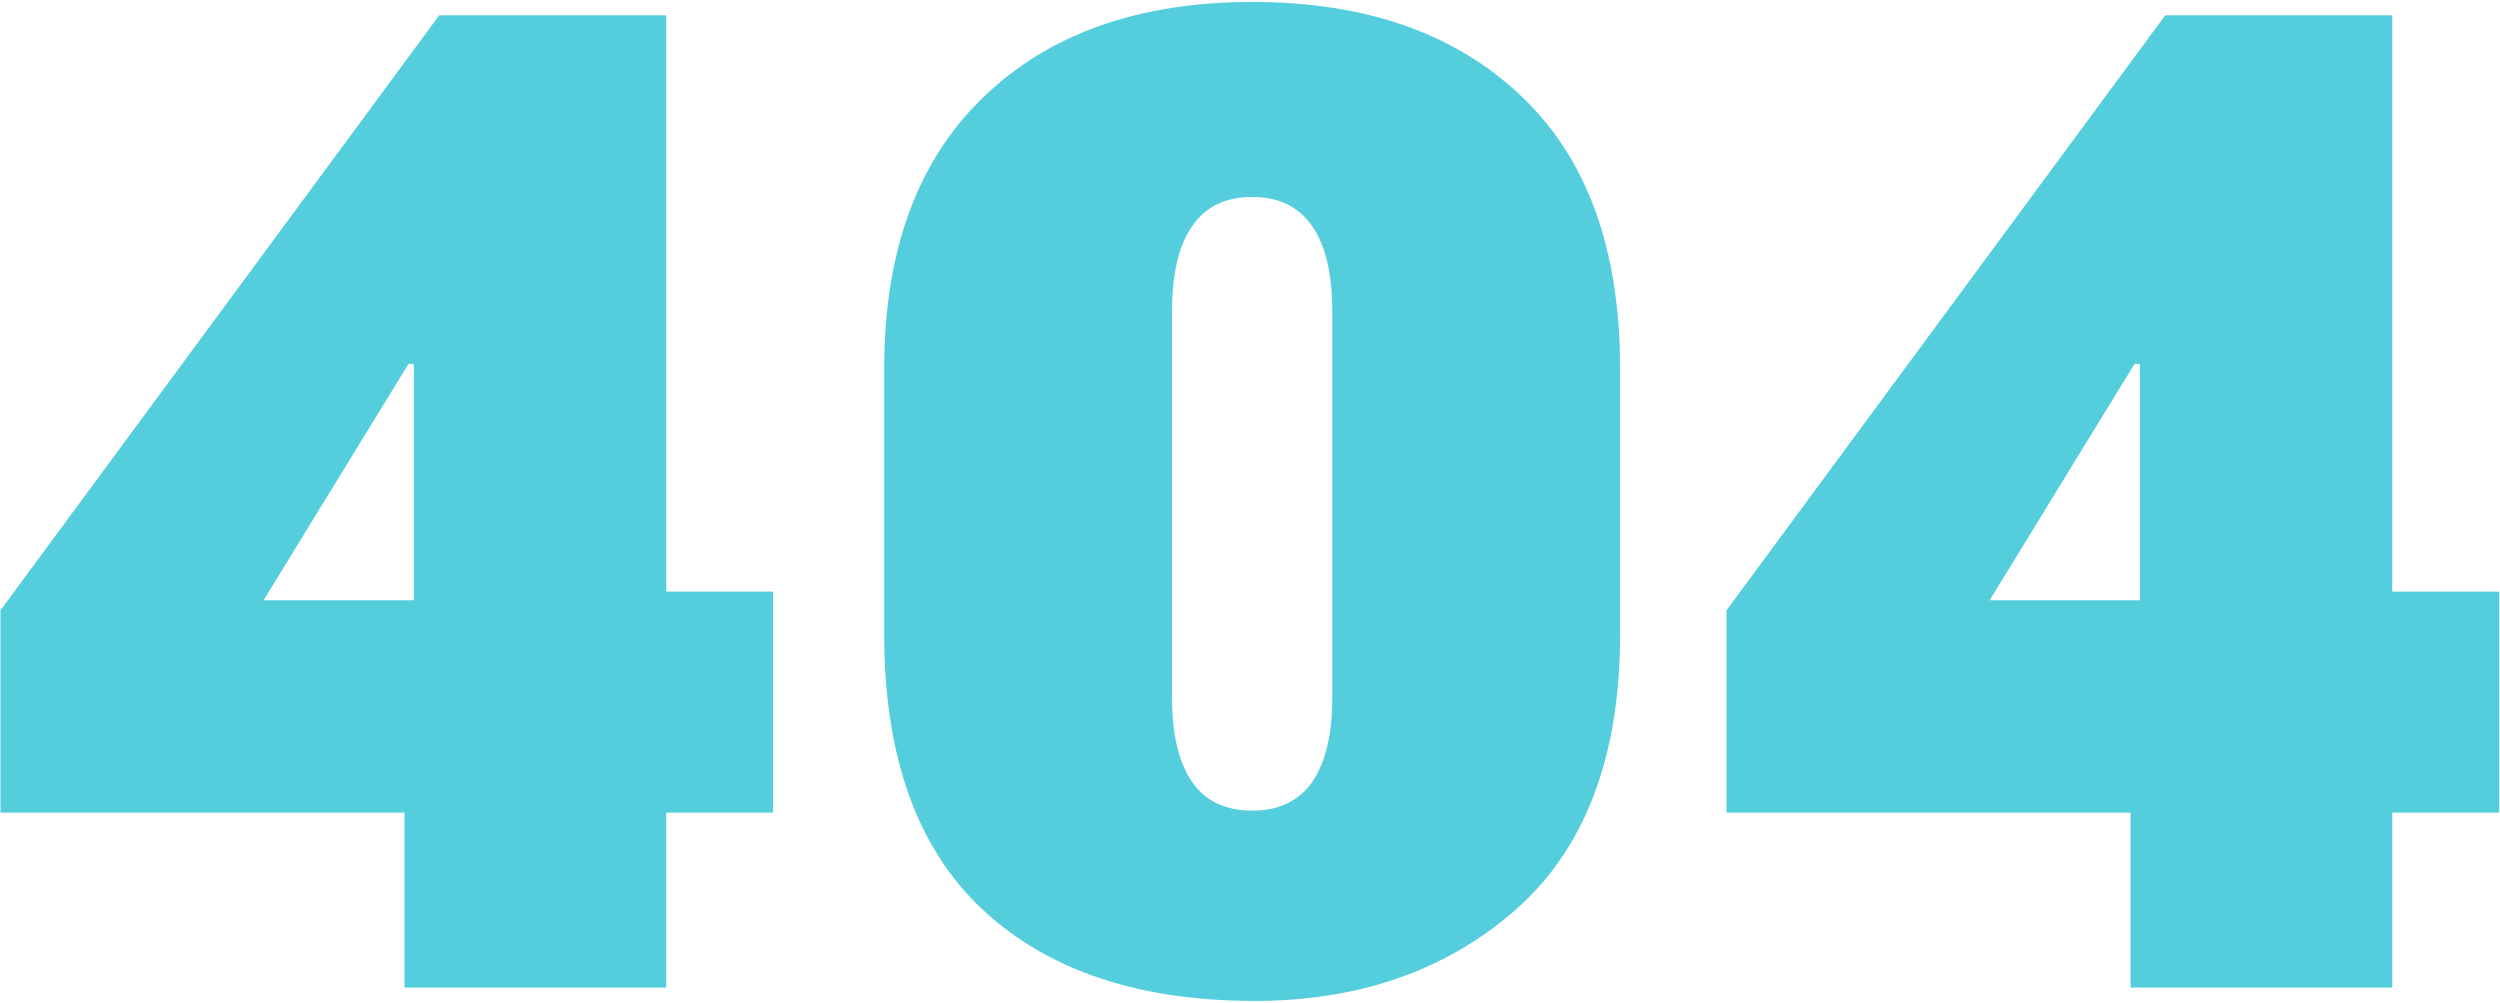 <svg version="1.1" xmlns="http://www.w3.org/2000/svg" xmlns:xlink="http://www.w3.org/1999/xlink" width="329" height="132" viewBox="0,0,256,102.708"><g fill="#54cedd" fill-rule="nonzero" stroke="none" stroke-width="1" stroke-linecap="butt" stroke-linejoin="miter" stroke-miterlimit="10" stroke-dasharray="" stroke-dashoffset="0" font-family="none" font-weight="none" font-size="none" text-anchor="none" style="mix-blend-mode: normal"><g transform="translate(0.008,-0.014) scale(0.778,0.778)"><path d="M53.228,130v-31.465l1.23,-1.23v-49.395h-0.703l-19.072,31.113h34.189l2.373,-1.143h30.498v29.092h-101.689v-26.631l57.744,-78.311h29.883v127.969zM116.369,83.506v-34.98c0,-15.352 4.307,-27.217 12.92,-35.596c8.672,-8.438 20.508,-12.656 35.508,-12.656c14.941,0 26.748,4.131 35.42,12.393c8.672,8.203 13.008,20.156 13.008,35.859v34.98c0,16.113 -4.6,28.213 -13.799,36.299c-9.199,8.027 -20.742,12.011 -34.629,11.953c-15.176,-0.059 -27.041,-4.102 -35.596,-12.129c-8.555,-8.086 -12.832,-20.127 -12.832,-36.123zM154.25,91.856c0,4.805 0.879,8.496 2.637,11.075c1.758,2.519 4.394,3.779 7.91,3.779c3.515,0 6.152,-1.26 7.91,-3.779c1.758,-2.578 2.637,-6.27 2.637,-11.075v-50.801c0,-4.981 -0.879,-8.73 -2.637,-11.25c-1.758,-2.578 -4.395,-3.867 -7.91,-3.867c-3.516,0 -6.152,1.289 -7.91,3.867c-1.758,2.519 -2.637,6.269 -2.637,11.25zM280.408,130v-31.465l1.231,-1.23v-49.395h-0.703l-19.073,31.113h34.19l2.373,-1.143h30.498v29.092h-101.69v-26.631l57.745,-78.311h29.882v127.969z"></path></g></g></svg>